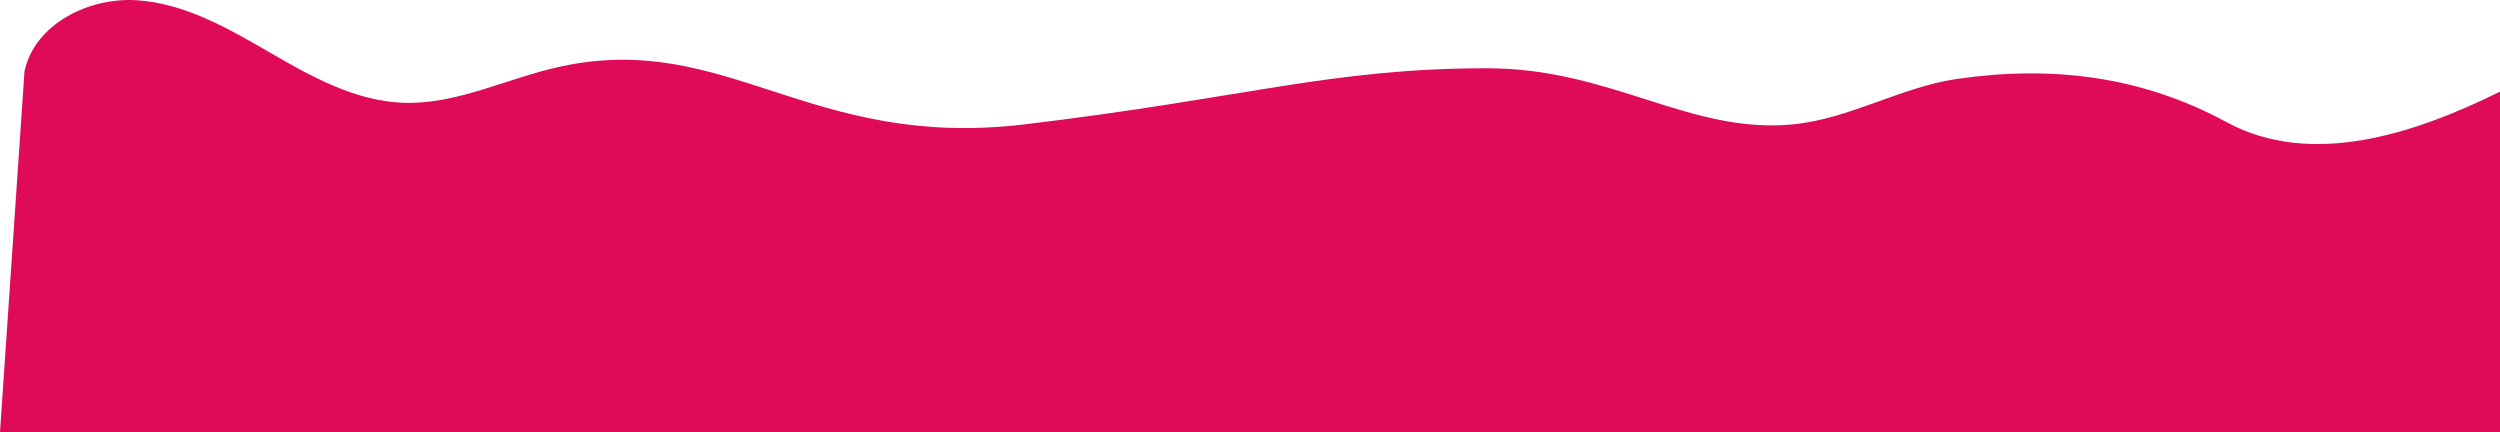 <?xml version="1.0" encoding="UTF-8"?> <svg xmlns="http://www.w3.org/2000/svg" id="_Слой_2" data-name="Слой 2" viewBox="0 0 1069 184.75"> <defs> <style> .cls-1 { fill: #df0b58; } </style> </defs> <g id="objects"> <path class="cls-1" d="m10.48,30.43C14.86,10.35,37.75-1.15,58.27.09c20.52,1.25,39.11,11.93,56.89,22.24,17.78,10.32,36.53,20.81,57.07,21.61,23.11.9,44.72-10.56,67.33-15.46,71.25-15.45,106.44,35.71,198.44,24.71,95.08-11.37,131-24,198-24,53.01,0,86.4,28.2,130.54,24,24.27-2.31,46.2-15.96,70.33-19.45,40.66-5.88,79.03-1.14,115.14,18.46,36.1,19.61,80.16,5.2,116.99-13.01v145.55H0L10.48,30.43Z"></path> </g> </svg> 